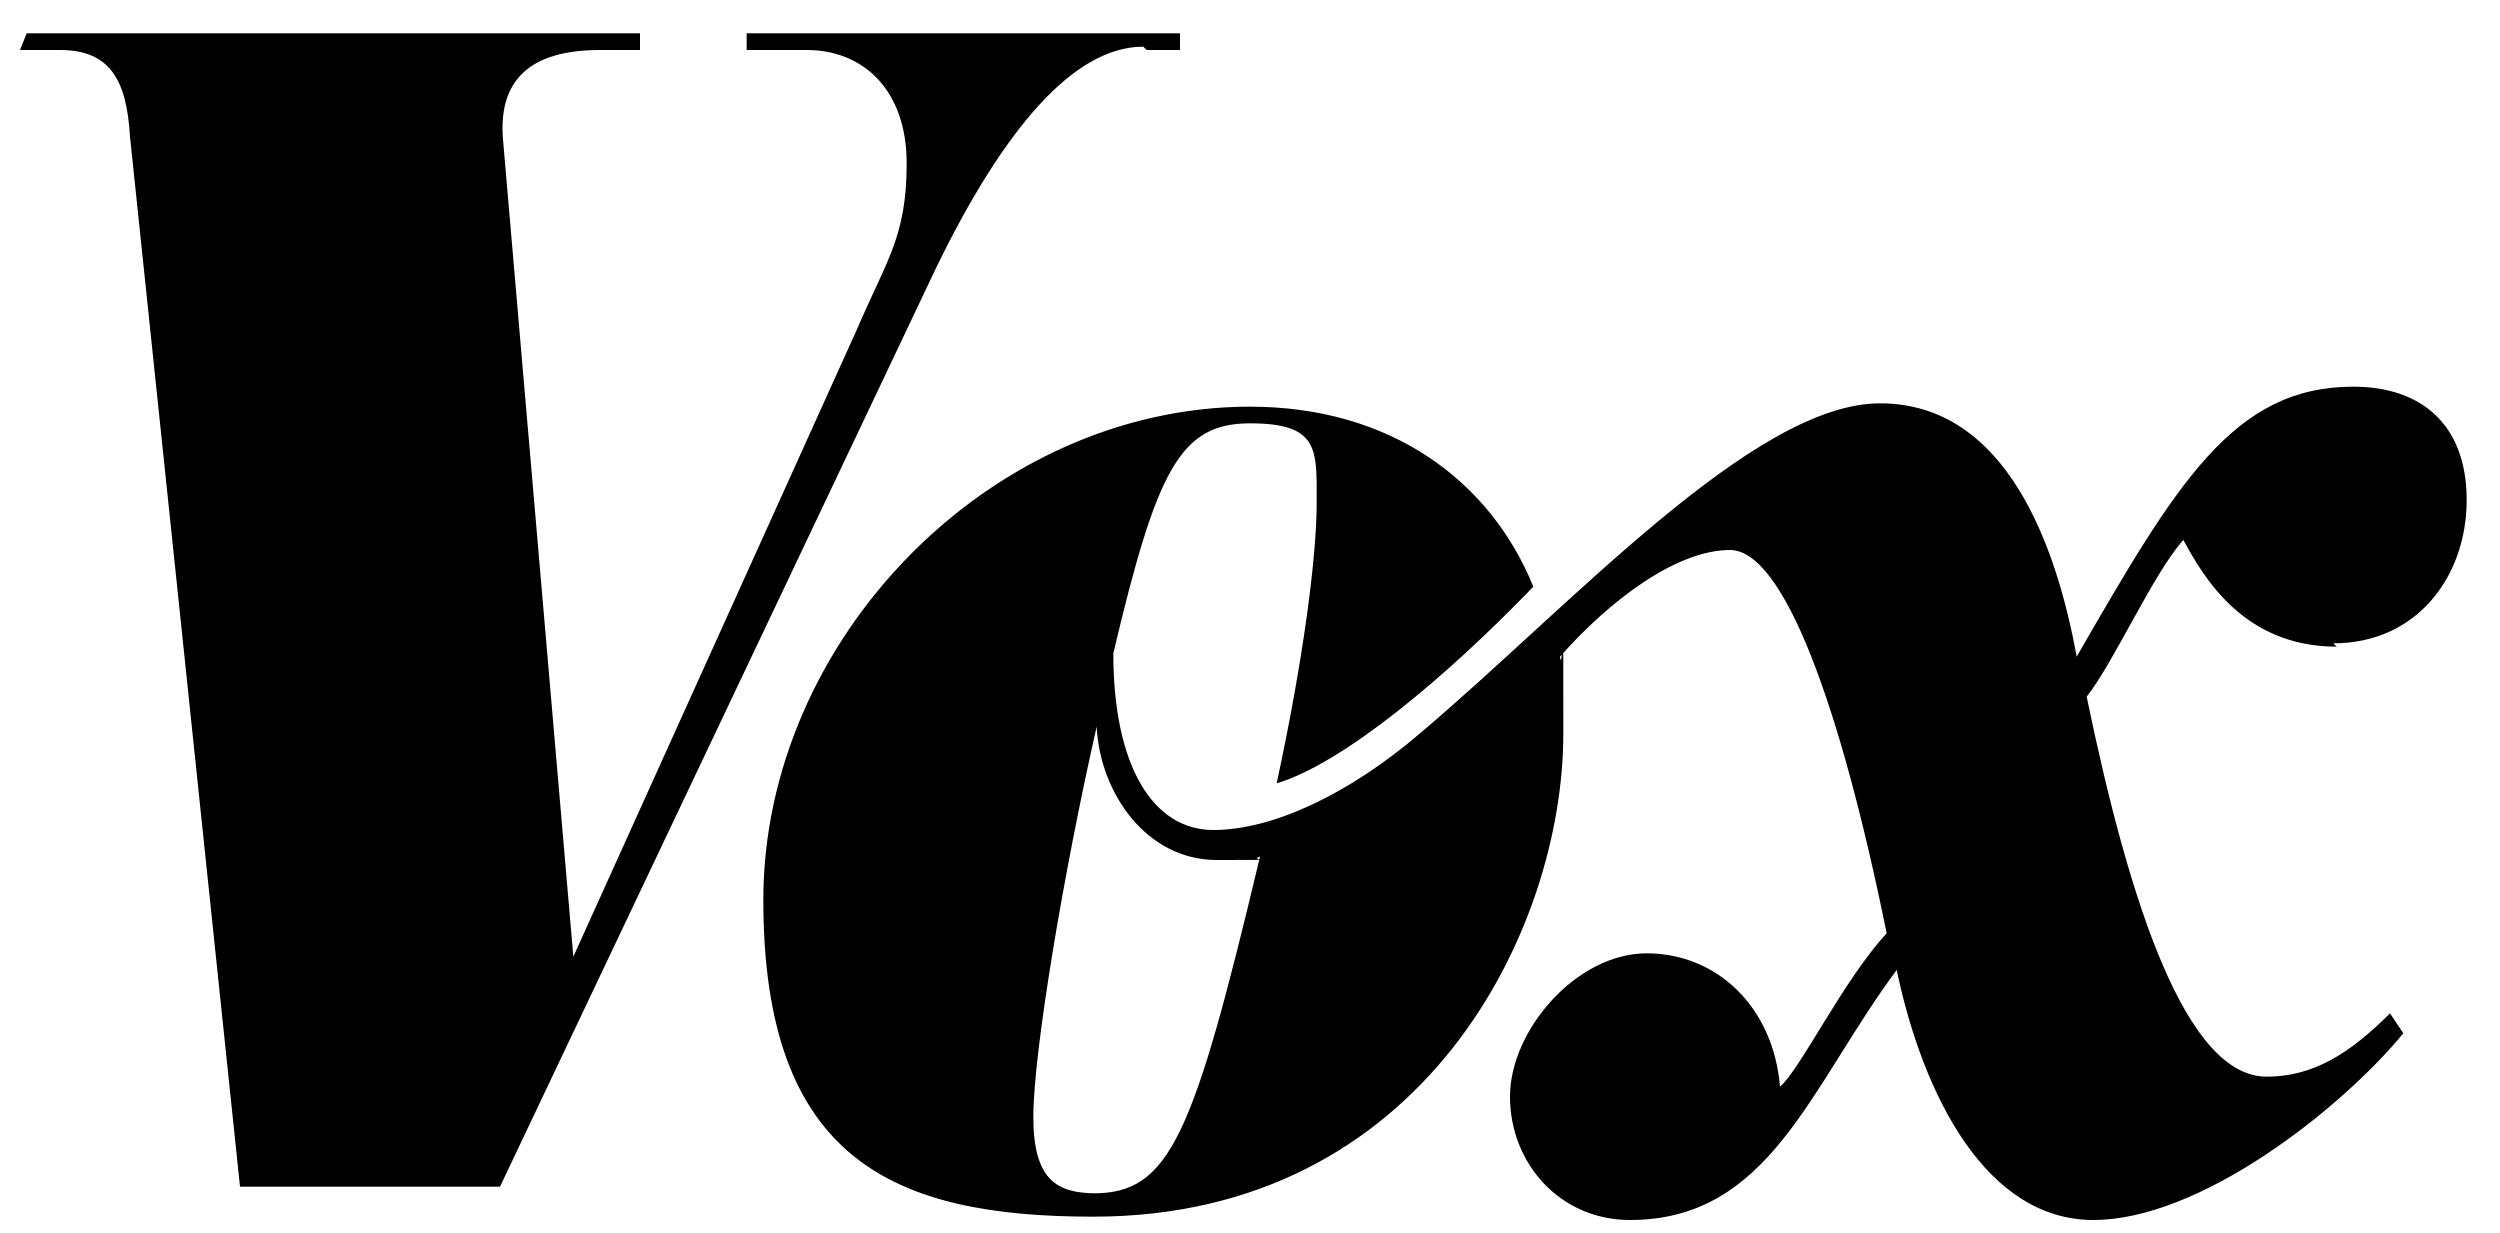 <?xml version="1.0" encoding="UTF-8"?>
<svg id="Layer_1" xmlns="http://www.w3.org/2000/svg" version="1.1" viewBox="0 0 75 37">
  <!-- Generator: Adobe Illustrator 29.6.1, SVG Export Plug-In . SVG Version: 2.1.1 Build 9)  -->
  <path d="M34.4,1.5h1v-.5c.1,0-13,0-13,0v.5c-.1,0,1.8,0,1.8,0,1.7,0,3,1.2,3,3.4s-.6,2.9-1.5,5l-8.5,18.8-2.1-24.4c-.2-1.9.8-2.8,2.9-2.8h1.2v-.5c.1,0-18.4,0-18.4,0l-.2.5h1.2c1.5,0,2,.9,2.1,2.6l3.3,31.5h7.8l13.1-27.6c2-4.1,4.1-6.6,6.2-6.6ZM32.9,35.8c-1.2,0-1.9-.4-1.9-2.3s.9-7.3,1.9-11.7c.1,2,1.5,4,3.6,4s.9,0,1.3-.1c-2,8.4-2.7,10.1-5,10.1ZM70,19.3c2.5,0,4-2,4-4.3s-1.4-3.4-3.4-3.4c-3.6,0-5.3,2.9-8.3,8.1-.6-3.3-2.1-7.6-5.9-7.6s-9.3,6.1-13.8,9.9c-2.1,1.8-4.4,2.9-6.2,2.9s-3-1.9-3-5.3c1.3-5.5,2-6.9,4.1-6.9s2,.8,2,2.4-.4,4.7-1.2,8.4c2-.6,5.1-3.2,7.7-5.9-1.3-3.2-4.3-5.4-8.5-5.4-7.8,0-14.6,7-14.6,14.8s3.9,9.5,9.9,9.5c9.9,0,14.1-8.6,14.1-14.5s0-1.5-.1-2.3c1.5-1.7,3.5-3.2,5.1-3.2s3.3,4.6,4.7,11.5c-1.3,1.4-2.6,4.1-3.2,4.6-.2-2.4-1.9-4-4-4s-4.1,2.3-4.1,4.3,1.5,3.7,3.6,3.7c4.2,0,5.4-4,8-7.5.8,3.8,2.7,7.5,5.9,7.5s7.4-3.3,9.3-5.6l-.4-.6c-1.2,1.2-2.3,1.9-3.7,1.9-2.4,0-4.1-5.1-5.4-11.4.8-1,2-3.7,2.9-4.7.6,1.1,1.8,3.2,4.6,3.2Z"/>
</svg>